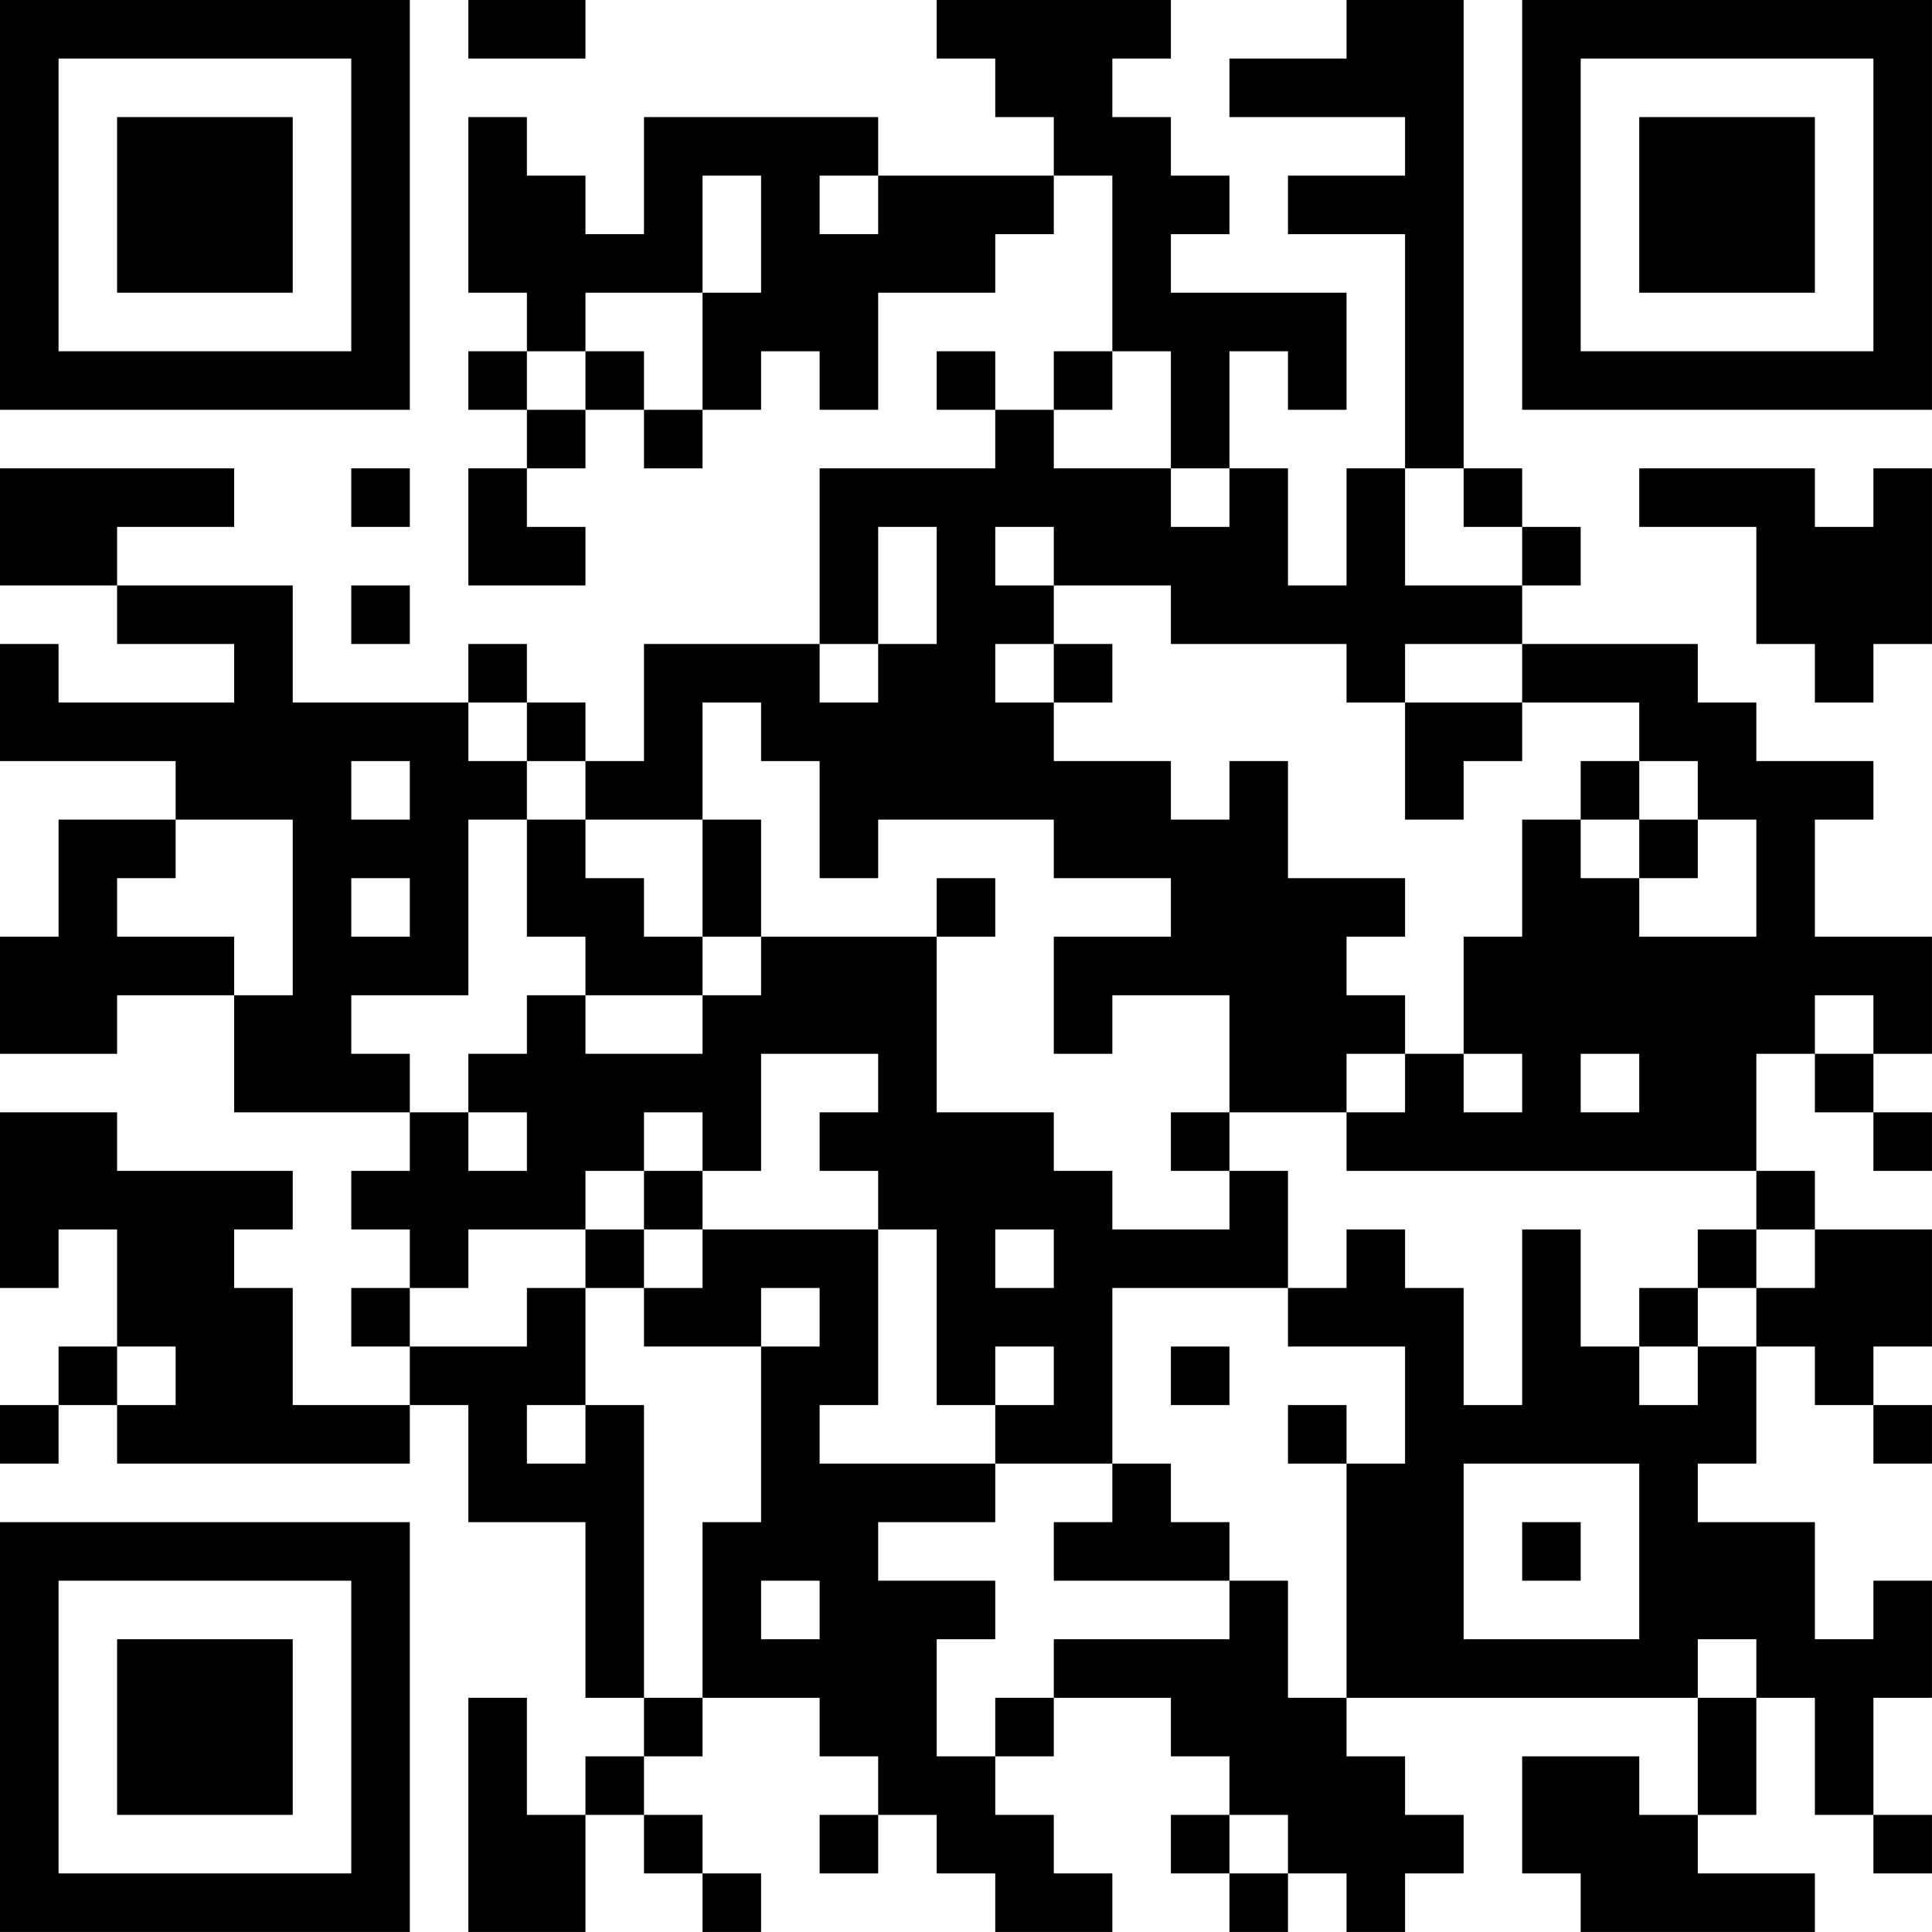 <?xml version="1.0" encoding="UTF-8"?>
<svg xmlns="http://www.w3.org/2000/svg" version="1.1" width="400" height="400" viewBox="0 0 400 400"><rect x="0" y="0" width="400" height="400" fill="#ffffff"/><g transform="scale(12.121)"><g transform="translate(0,0)"><path fill-rule="evenodd" d="M8 0L8 1L10 1L10 0ZM16 0L16 1L17 1L17 2L18 2L18 3L15 3L15 2L11 2L11 4L10 4L10 3L9 3L9 2L8 2L8 5L9 5L9 6L8 6L8 7L9 7L9 8L8 8L8 10L10 10L10 9L9 9L9 8L10 8L10 7L11 7L11 8L12 8L12 7L13 7L13 6L14 6L14 7L15 7L15 5L17 5L17 4L18 4L18 3L19 3L19 6L18 6L18 7L17 7L17 6L16 6L16 7L17 7L17 8L14 8L14 11L11 11L11 13L10 13L10 12L9 12L9 11L8 11L8 12L5 12L5 10L2 10L2 9L4 9L4 8L0 8L0 10L2 10L2 11L4 11L4 12L1 12L1 11L0 11L0 13L3 13L3 14L1 14L1 16L0 16L0 18L2 18L2 17L4 17L4 19L7 19L7 20L6 20L6 21L7 21L7 22L6 22L6 23L7 23L7 24L5 24L5 22L4 22L4 21L5 21L5 20L2 20L2 19L0 19L0 22L1 22L1 21L2 21L2 23L1 23L1 24L0 24L0 25L1 25L1 24L2 24L2 25L7 25L7 24L8 24L8 26L10 26L10 29L11 29L11 30L10 30L10 31L9 31L9 29L8 29L8 33L10 33L10 31L11 31L11 32L12 32L12 33L13 33L13 32L12 32L12 31L11 31L11 30L12 30L12 29L14 29L14 30L15 30L15 31L14 31L14 32L15 32L15 31L16 31L16 32L17 32L17 33L19 33L19 32L18 32L18 31L17 31L17 30L18 30L18 29L20 29L20 30L21 30L21 31L20 31L20 32L21 32L21 33L22 33L22 32L23 32L23 33L24 33L24 32L25 32L25 31L24 31L24 30L23 30L23 29L29 29L29 31L28 31L28 30L26 30L26 32L27 32L27 33L31 33L31 32L29 32L29 31L30 31L30 29L31 29L31 31L32 31L32 32L33 32L33 31L32 31L32 29L33 29L33 27L32 27L32 28L31 28L31 26L29 26L29 25L30 25L30 23L31 23L31 24L32 24L32 25L33 25L33 24L32 24L32 23L33 23L33 21L31 21L31 20L30 20L30 18L31 18L31 19L32 19L32 20L33 20L33 19L32 19L32 18L33 18L33 16L31 16L31 14L32 14L32 13L30 13L30 12L29 12L29 11L26 11L26 10L27 10L27 9L26 9L26 8L25 8L25 0L23 0L23 1L21 1L21 2L24 2L24 3L22 3L22 4L24 4L24 8L23 8L23 10L22 10L22 8L21 8L21 6L22 6L22 7L23 7L23 5L20 5L20 4L21 4L21 3L20 3L20 2L19 2L19 1L20 1L20 0ZM12 3L12 5L10 5L10 6L9 6L9 7L10 7L10 6L11 6L11 7L12 7L12 5L13 5L13 3ZM14 3L14 4L15 4L15 3ZM19 6L19 7L18 7L18 8L20 8L20 9L21 9L21 8L20 8L20 6ZM6 8L6 9L7 9L7 8ZM24 8L24 10L26 10L26 9L25 9L25 8ZM28 8L28 9L30 9L30 11L31 11L31 12L32 12L32 11L33 11L33 8L32 8L32 9L31 9L31 8ZM15 9L15 11L14 11L14 12L15 12L15 11L16 11L16 9ZM17 9L17 10L18 10L18 11L17 11L17 12L18 12L18 13L20 13L20 14L21 14L21 13L22 13L22 15L24 15L24 16L23 16L23 17L24 17L24 18L23 18L23 19L21 19L21 17L19 17L19 18L18 18L18 16L20 16L20 15L18 15L18 14L15 14L15 15L14 15L14 13L13 13L13 12L12 12L12 14L10 14L10 13L9 13L9 12L8 12L8 13L9 13L9 14L8 14L8 17L6 17L6 18L7 18L7 19L8 19L8 20L9 20L9 19L8 19L8 18L9 18L9 17L10 17L10 18L12 18L12 17L13 17L13 16L16 16L16 19L18 19L18 20L19 20L19 21L21 21L21 20L22 20L22 22L19 22L19 25L17 25L17 24L18 24L18 23L17 23L17 24L16 24L16 21L15 21L15 20L14 20L14 19L15 19L15 18L13 18L13 20L12 20L12 19L11 19L11 20L10 20L10 21L8 21L8 22L7 22L7 23L9 23L9 22L10 22L10 24L9 24L9 25L10 25L10 24L11 24L11 29L12 29L12 26L13 26L13 23L14 23L14 22L13 22L13 23L11 23L11 22L12 22L12 21L15 21L15 24L14 24L14 25L17 25L17 26L15 26L15 27L17 27L17 28L16 28L16 30L17 30L17 29L18 29L18 28L21 28L21 27L22 27L22 29L23 29L23 25L24 25L24 23L22 23L22 22L23 22L23 21L24 21L24 22L25 22L25 24L26 24L26 21L27 21L27 23L28 23L28 24L29 24L29 23L30 23L30 22L31 22L31 21L30 21L30 20L23 20L23 19L24 19L24 18L25 18L25 19L26 19L26 18L25 18L25 16L26 16L26 14L27 14L27 15L28 15L28 16L30 16L30 14L29 14L29 13L28 13L28 12L26 12L26 11L24 11L24 12L23 12L23 11L20 11L20 10L18 10L18 9ZM6 10L6 11L7 11L7 10ZM18 11L18 12L19 12L19 11ZM24 12L24 14L25 14L25 13L26 13L26 12ZM6 13L6 14L7 14L7 13ZM27 13L27 14L28 14L28 15L29 15L29 14L28 14L28 13ZM3 14L3 15L2 15L2 16L4 16L4 17L5 17L5 14ZM9 14L9 16L10 16L10 17L12 17L12 16L13 16L13 14L12 14L12 16L11 16L11 15L10 15L10 14ZM6 15L6 16L7 16L7 15ZM16 15L16 16L17 16L17 15ZM31 17L31 18L32 18L32 17ZM27 18L27 19L28 19L28 18ZM20 19L20 20L21 20L21 19ZM11 20L11 21L10 21L10 22L11 22L11 21L12 21L12 20ZM17 21L17 22L18 22L18 21ZM29 21L29 22L28 22L28 23L29 23L29 22L30 22L30 21ZM2 23L2 24L3 24L3 23ZM20 23L20 24L21 24L21 23ZM22 24L22 25L23 25L23 24ZM19 25L19 26L18 26L18 27L21 27L21 26L20 26L20 25ZM25 25L25 28L28 28L28 25ZM26 26L26 27L27 27L27 26ZM13 27L13 28L14 28L14 27ZM29 28L29 29L30 29L30 28ZM21 31L21 32L22 32L22 31ZM0 0L0 7L7 7L7 0ZM1 1L1 6L6 6L6 1ZM2 2L2 5L5 5L5 2ZM26 0L26 7L33 7L33 0ZM27 1L27 6L32 6L32 1ZM28 2L28 5L31 5L31 2ZM0 26L0 33L7 33L7 26ZM1 27L1 32L6 32L6 27ZM2 28L2 31L5 31L5 28Z" fill="#000000"/></g></g></svg>
